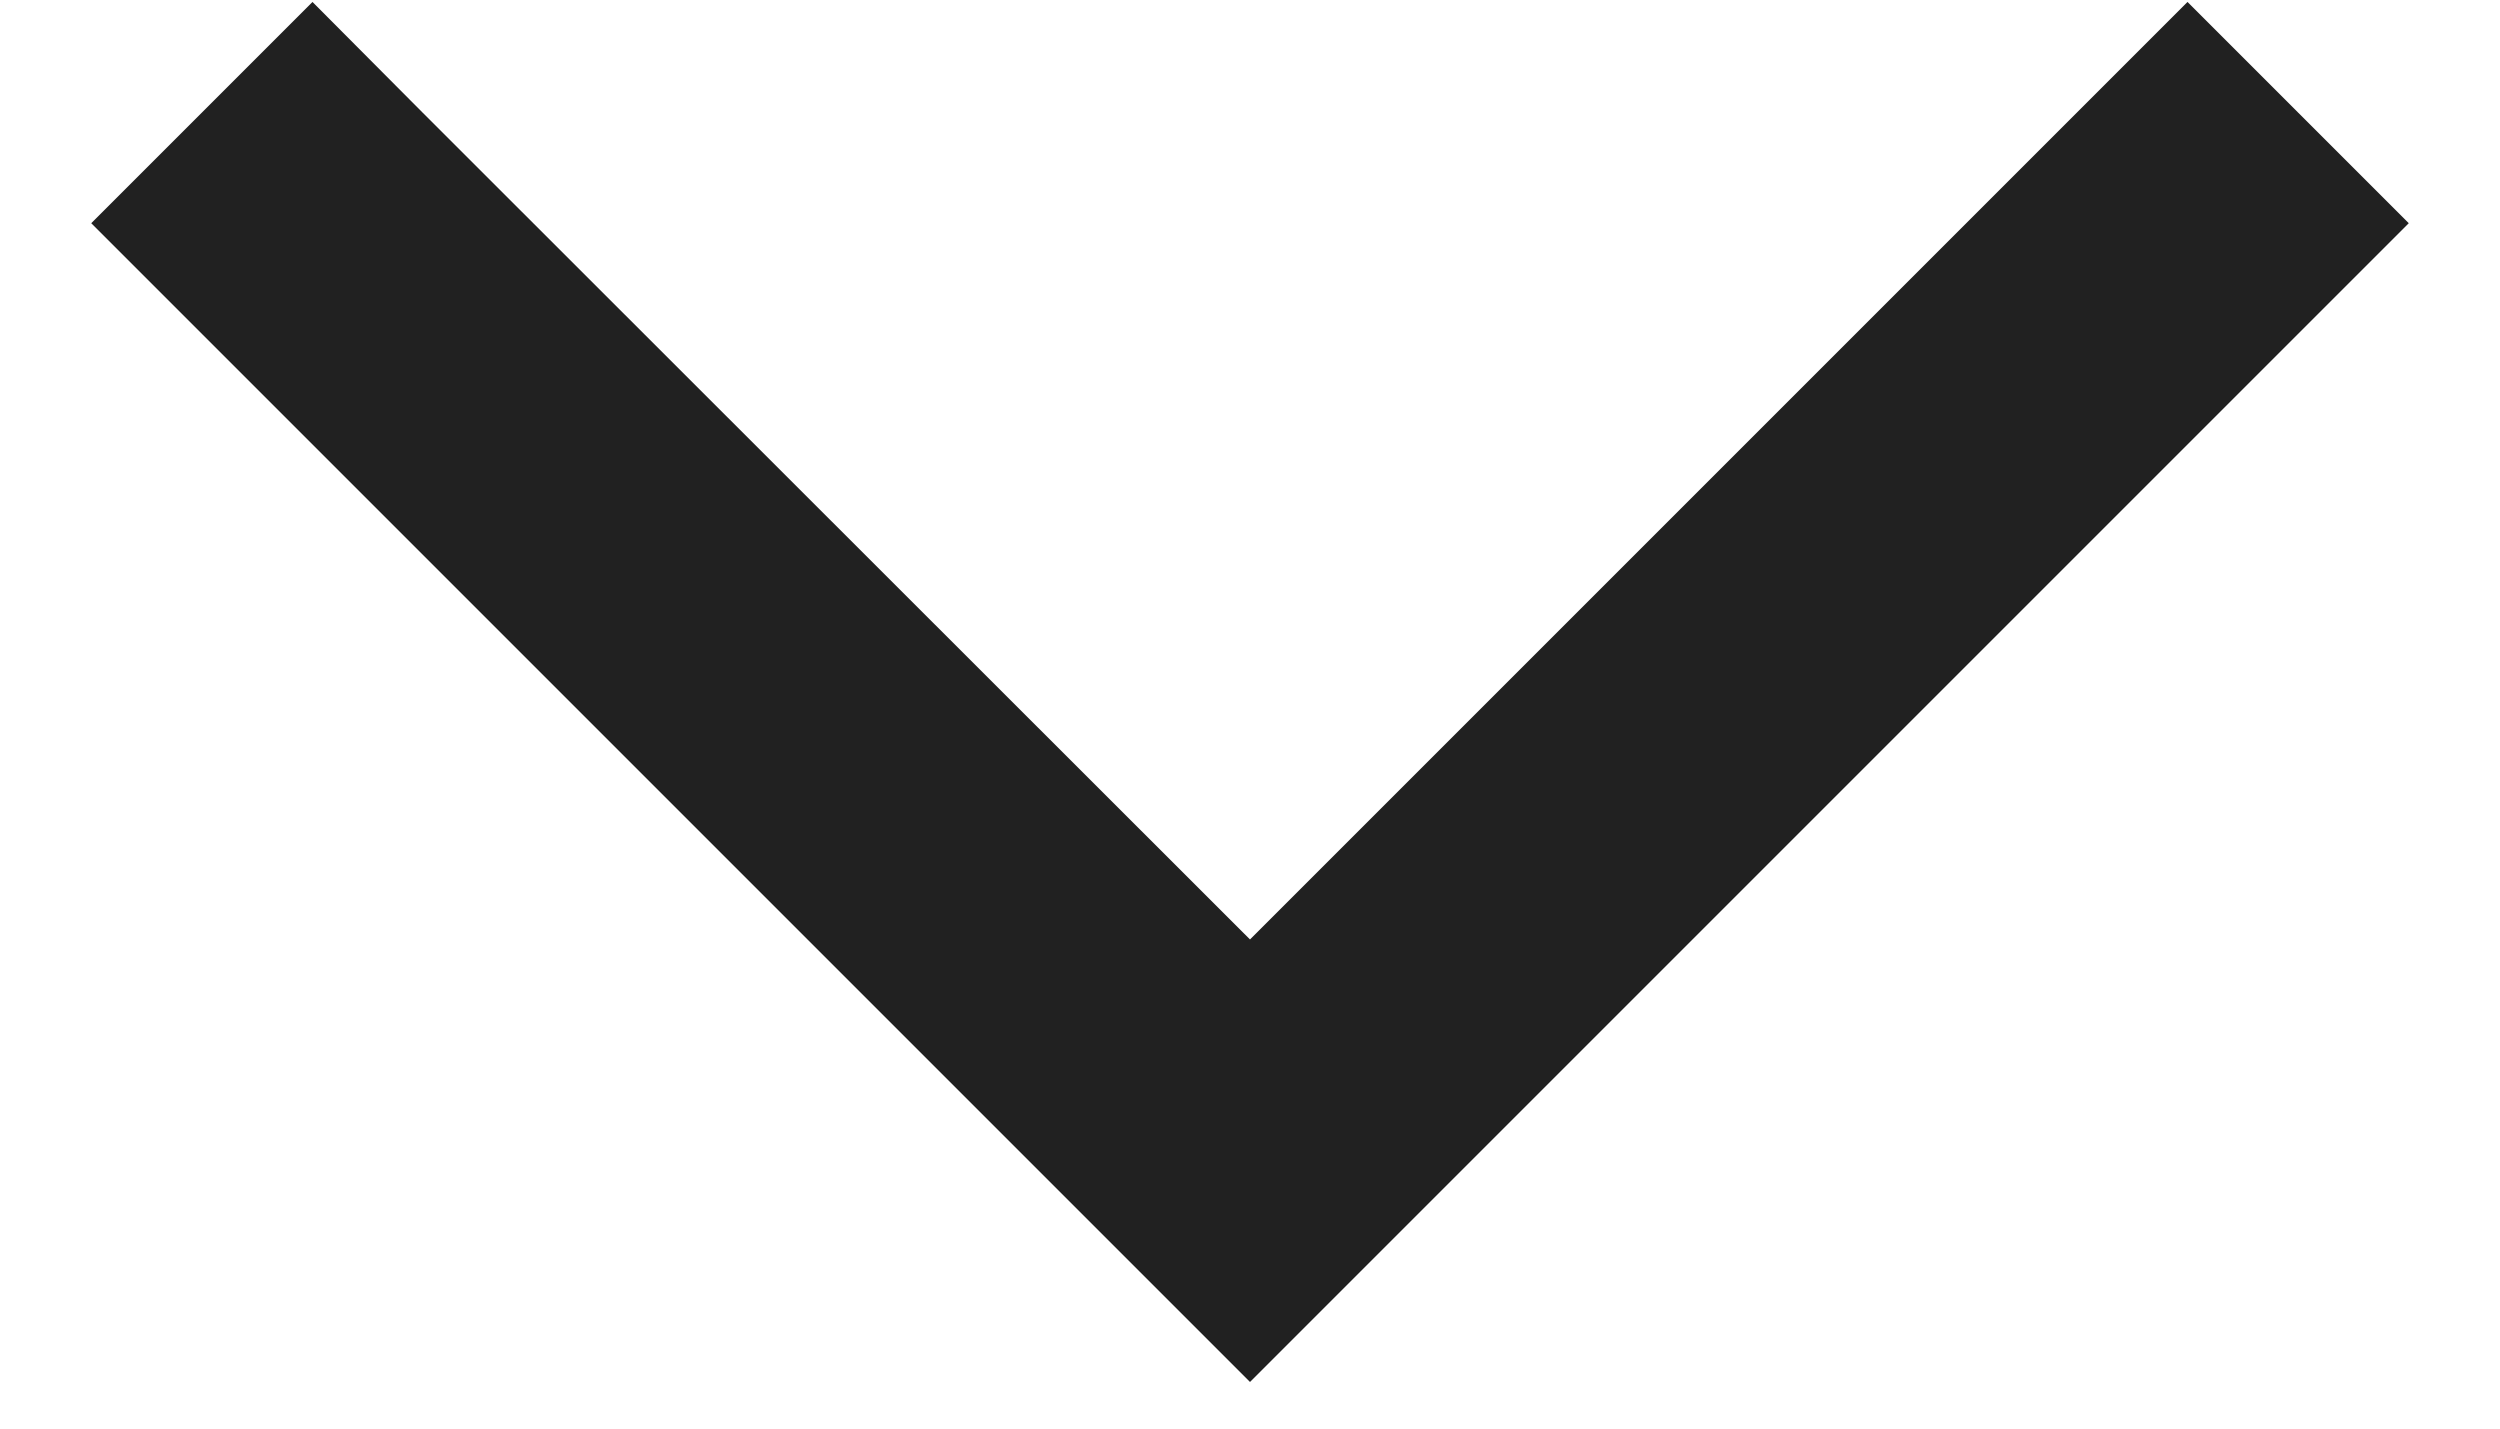 <svg width="14" height="8" viewBox="0 0 14 8" fill="none" xmlns="http://www.w3.org/2000/svg">
<path d="M7 7.739L7.618 7.121L12.868 1.871L13.489 1.25L12.25 0.011L11.632 0.629L7 5.261L2.368 0.632L1.75 0.011L0.511 1.25L1.129 1.868L6.379 7.118L7 7.739Z" fill="#212121"/>
</svg>
